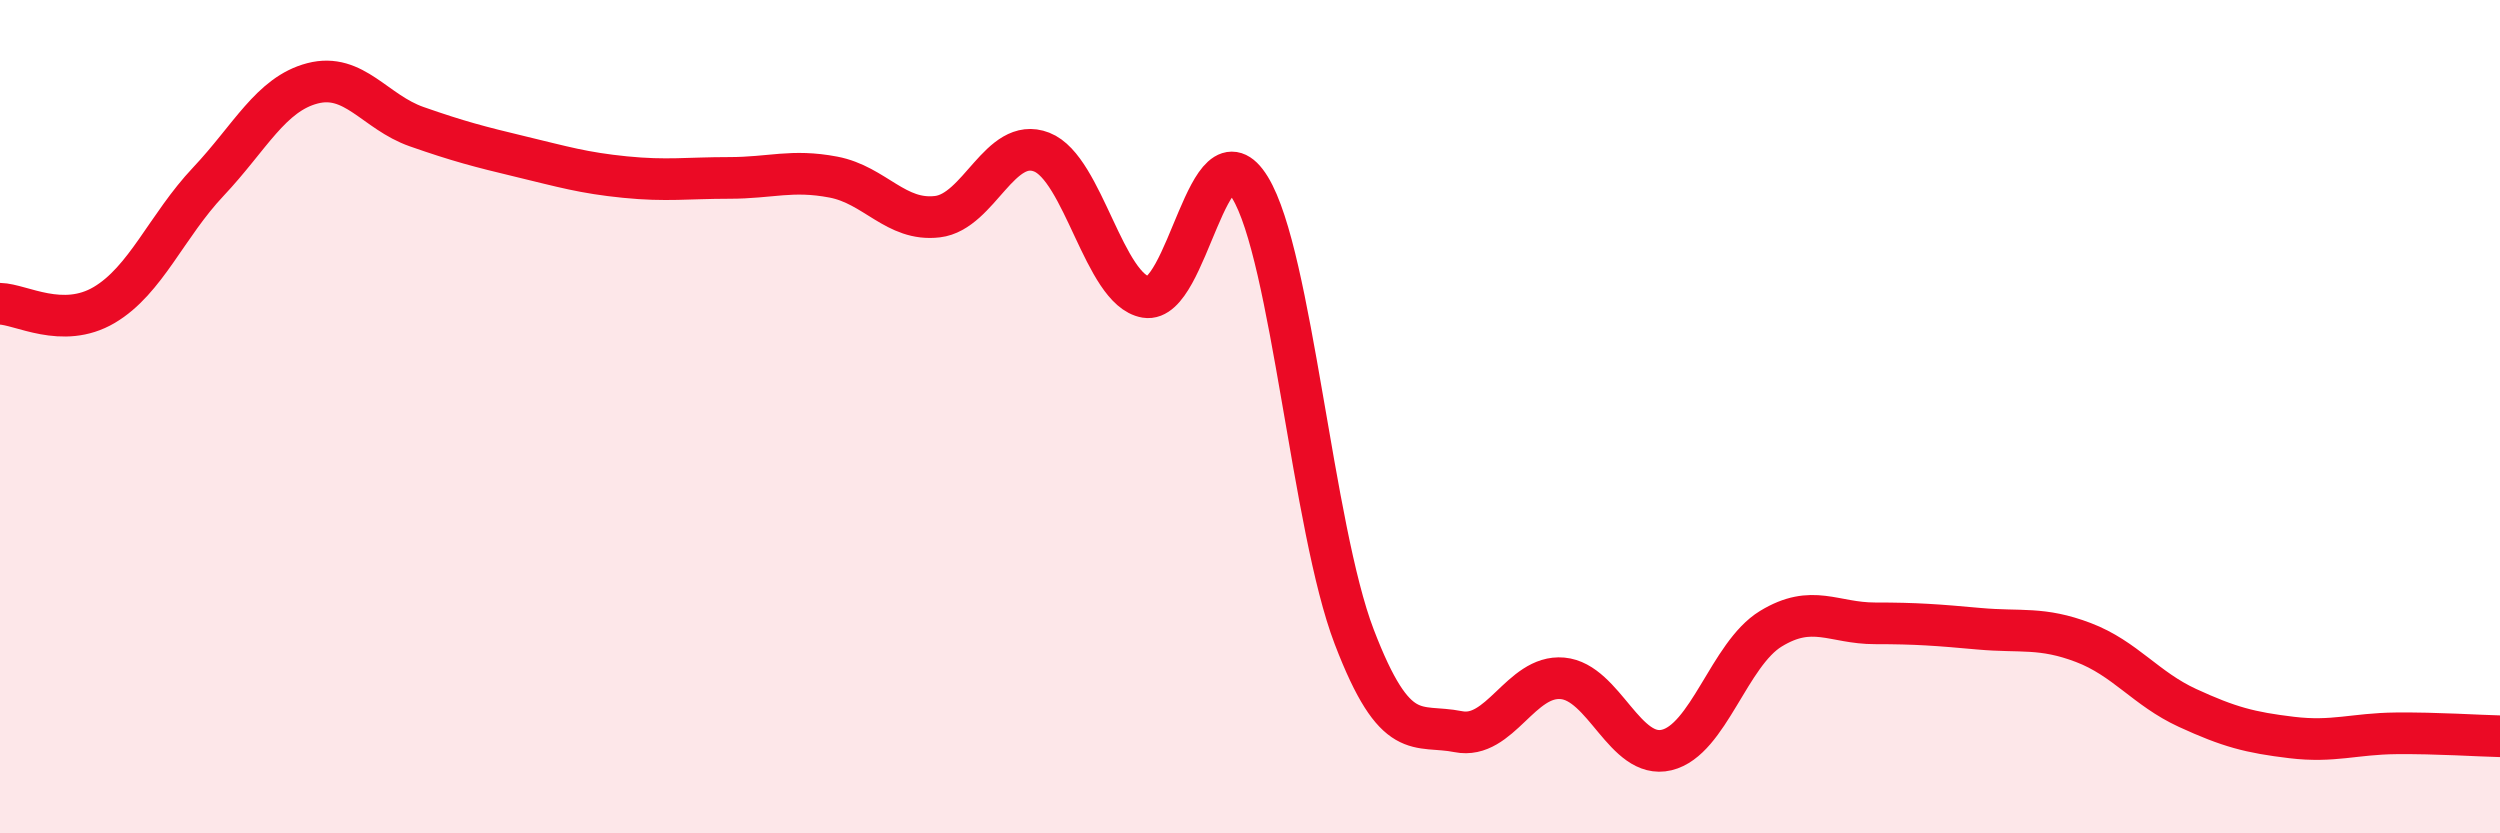 
    <svg width="60" height="20" viewBox="0 0 60 20" xmlns="http://www.w3.org/2000/svg">
      <path
        d="M 0,7.29 C 0.5,7.3 1.5,7.91 2.5,7.32 C 3.5,6.73 4,5.42 5,4.36 C 6,3.3 6.5,2.26 7.5,2 C 8.5,1.74 9,2.69 10,3.04 C 11,3.39 11.5,3.52 12.5,3.76 C 13.5,4 14,4.15 15,4.25 C 16,4.35 16.5,4.27 17.5,4.27 C 18.5,4.27 19,4.06 20,4.25 C 21,4.44 21.5,5.32 22.5,5.2 C 23.5,5.08 24,3.26 25,3.65 C 26,4.04 26.5,6.96 27.5,7.13 C 28.5,7.3 29,2.87 30,4.5 C 31,6.13 31.5,12.67 32.5,15.28 C 33.5,17.89 34,17.36 35,17.56 C 36,17.76 36.5,16.19 37.5,16.28 C 38.5,16.37 39,18.24 40,18 C 41,17.76 41.5,15.7 42.5,15.09 C 43.5,14.48 44,14.96 45,14.96 C 46,14.96 46.5,15 47.5,15.09 C 48.5,15.18 49,15.04 50,15.42 C 51,15.8 51.5,16.53 52.5,16.99 C 53.5,17.45 54,17.58 55,17.7 C 56,17.82 56.5,17.61 57.5,17.6 C 58.5,17.59 59.5,17.66 60,17.67L60 20L0 20Z"
        fill="#EB0A25"
        opacity="0.1"
        stroke-linecap="round"
        stroke-linejoin="round"
      />
      <path
        d="M 0,7.29 C 0.5,7.3 1.5,7.91 2.5,7.32 C 3.5,6.73 4,5.42 5,4.36 C 6,3.3 6.5,2.26 7.5,2 C 8.5,1.74 9,2.69 10,3.04 C 11,3.39 11.5,3.52 12.5,3.76 C 13.5,4 14,4.15 15,4.25 C 16,4.35 16.5,4.27 17.5,4.27 C 18.5,4.27 19,4.06 20,4.25 C 21,4.44 21.5,5.32 22.5,5.2 C 23.5,5.08 24,3.26 25,3.65 C 26,4.04 26.5,6.96 27.5,7.13 C 28.5,7.3 29,2.87 30,4.5 C 31,6.13 31.5,12.67 32.5,15.28 C 33.5,17.89 34,17.36 35,17.56 C 36,17.76 36.5,16.19 37.5,16.28 C 38.5,16.37 39,18.24 40,18 C 41,17.76 41.5,15.7 42.5,15.09 C 43.5,14.48 44,14.96 45,14.96 C 46,14.96 46.5,15 47.5,15.09 C 48.5,15.18 49,15.04 50,15.42 C 51,15.8 51.5,16.53 52.5,16.99 C 53.5,17.45 54,17.58 55,17.7 C 56,17.82 56.5,17.61 57.5,17.6 C 58.5,17.59 59.5,17.66 60,17.67"
        stroke="#EB0A25"
        stroke-width="1"
        fill="none"
        stroke-linecap="round"
        stroke-linejoin="round"
      />
    </svg>
  